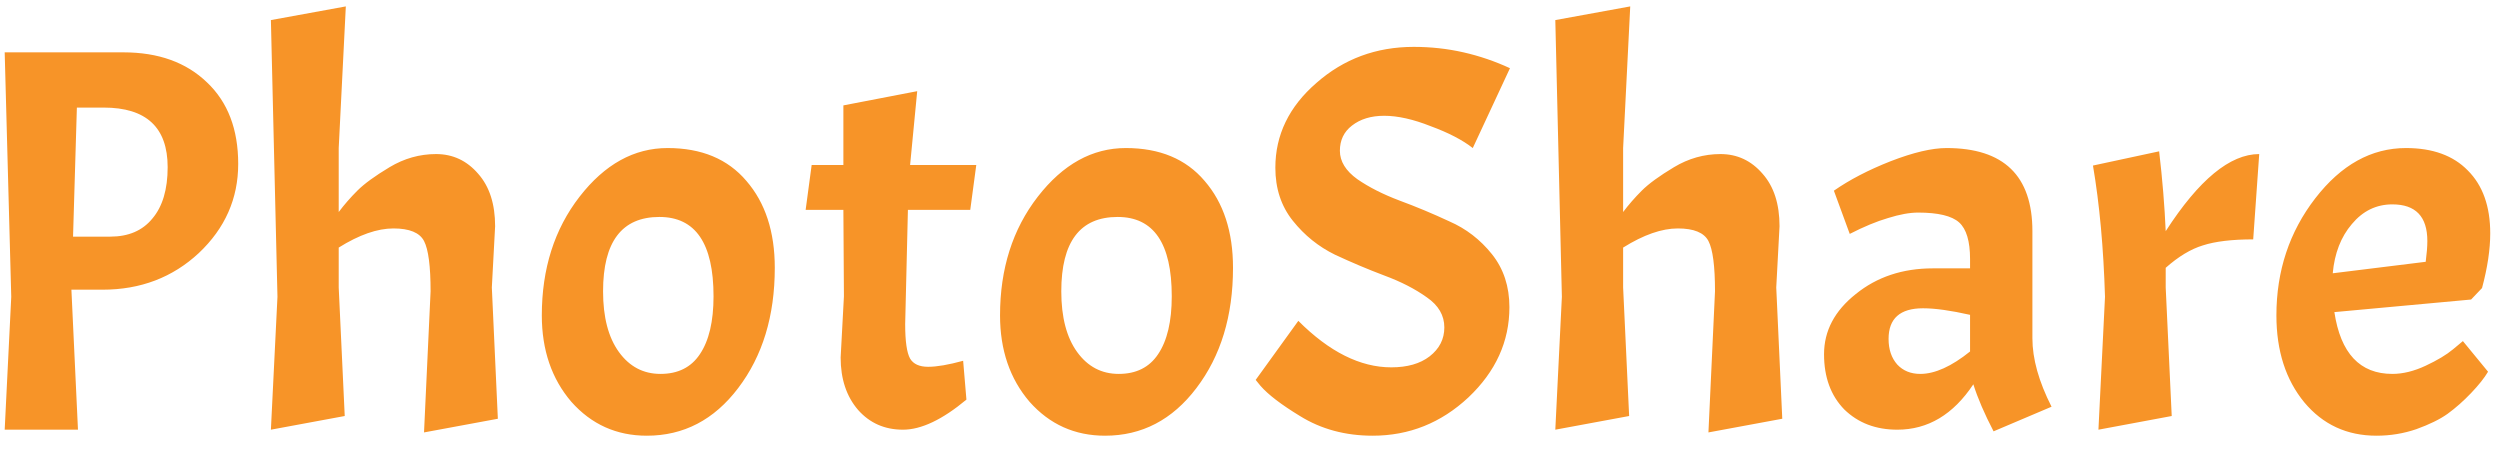 <svg width="128" height="23" viewBox="0 0 128 23" fill="none" xmlns="http://www.w3.org/2000/svg">
<path d="M6.316 2.68C8.108 2.68 9.536 3.193 10.6 4.22C11.664 5.228 12.196 6.619 12.196 8.392C12.196 10.165 11.524 11.687 10.18 12.956C8.836 14.207 7.193 14.832 5.252 14.832H3.656L3.992 22H0.24L0.576 15.196L0.24 2.68H6.316ZM5.308 5.508H3.936L3.74 12.116H5.644C6.577 12.116 7.296 11.808 7.8 11.192C8.323 10.576 8.584 9.699 8.584 8.56C8.584 6.525 7.492 5.508 5.308 5.508ZM22.046 14.916C22.046 13.628 21.934 12.769 21.71 12.34C21.486 11.911 20.963 11.696 20.142 11.696C19.321 11.696 18.387 12.023 17.342 12.676V14.72L17.65 21.3L13.87 22L14.206 15.196L13.87 1.028L17.706 0.328L17.342 7.58V10.856C17.622 10.483 17.939 10.119 18.294 9.764C18.649 9.409 19.199 9.008 19.946 8.56C20.693 8.112 21.486 7.888 22.326 7.888C23.185 7.888 23.903 8.224 24.482 8.896C25.061 9.549 25.35 10.445 25.35 11.584L25.182 14.72L25.49 21.44L21.71 22.14L22.046 14.916ZM27.741 16.148C27.741 13.759 28.385 11.733 29.673 10.072C30.961 8.411 32.464 7.58 34.181 7.58C35.917 7.58 37.261 8.14 38.213 9.26C39.184 10.38 39.669 11.864 39.669 13.712C39.669 16.176 39.044 18.229 37.793 19.872C36.561 21.496 35.002 22.308 33.117 22.308C31.568 22.308 30.28 21.729 29.253 20.572C28.245 19.396 27.741 17.921 27.741 16.148ZM36.533 15.168C36.533 12.461 35.609 11.108 33.761 11.108C31.838 11.108 30.877 12.377 30.877 14.916C30.877 16.241 31.148 17.277 31.689 18.024C32.23 18.771 32.94 19.144 33.817 19.144C34.713 19.144 35.385 18.808 35.833 18.136C36.3 17.445 36.533 16.456 36.533 15.168ZM43.181 8.448V5.396L46.961 4.668L46.597 8.448H49.985L49.677 10.744H46.485L46.345 16.596C46.345 17.473 46.429 18.061 46.597 18.36C46.765 18.64 47.073 18.78 47.521 18.78C47.969 18.78 48.566 18.677 49.313 18.472L49.481 20.46C48.249 21.487 47.166 22 46.233 22C45.3 22 44.534 21.664 43.937 20.992C43.34 20.301 43.041 19.405 43.041 18.304L43.209 15.168L43.181 10.744H41.249L41.557 8.448H43.181ZM51.202 16.148C51.202 13.759 51.846 11.733 53.134 10.072C54.422 8.411 55.925 7.58 57.642 7.58C59.378 7.58 60.722 8.14 61.674 9.26C62.645 10.38 63.13 11.864 63.13 13.712C63.13 16.176 62.505 18.229 61.254 19.872C60.022 21.496 58.463 22.308 56.578 22.308C55.029 22.308 53.741 21.729 52.714 20.572C51.706 19.396 51.202 17.921 51.202 16.148ZM59.994 15.168C59.994 12.461 59.07 11.108 57.222 11.108C55.299 11.108 54.338 12.377 54.338 14.916C54.338 16.241 54.609 17.277 55.15 18.024C55.691 18.771 56.401 19.144 57.278 19.144C58.174 19.144 58.846 18.808 59.294 18.136C59.761 17.445 59.994 16.456 59.994 15.168ZM66.474 16.428C68.06 18.015 69.647 18.808 71.234 18.808C72.055 18.808 72.708 18.621 73.194 18.248C73.698 17.856 73.95 17.361 73.95 16.764C73.95 16.148 73.651 15.635 73.054 15.224C72.456 14.795 71.728 14.421 70.87 14.104C70.03 13.787 69.19 13.432 68.35 13.04C67.51 12.629 66.791 12.051 66.194 11.304C65.596 10.557 65.298 9.652 65.298 8.588C65.298 6.908 65.998 5.461 67.398 4.248C68.798 3.016 70.459 2.4 72.382 2.4C73.259 2.4 74.108 2.493 74.93 2.68C75.751 2.867 76.544 3.137 77.31 3.492L75.406 7.58C74.883 7.169 74.164 6.796 73.25 6.46C72.354 6.105 71.56 5.928 70.87 5.928C70.198 5.928 69.647 6.096 69.218 6.432C68.807 6.749 68.602 7.179 68.602 7.72C68.602 8.261 68.9 8.747 69.498 9.176C70.095 9.587 70.814 9.951 71.654 10.268C72.512 10.585 73.362 10.94 74.202 11.332C75.06 11.705 75.788 12.265 76.386 13.012C76.983 13.759 77.282 14.664 77.282 15.728C77.282 17.483 76.582 19.023 75.182 20.348C73.782 21.655 72.148 22.308 70.282 22.308C68.882 22.308 67.64 21.972 66.558 21.3C65.606 20.721 64.934 20.208 64.542 19.76L64.29 19.452L66.474 16.428ZM87.808 14.916C87.808 13.628 87.696 12.769 87.472 12.34C87.248 11.911 86.725 11.696 85.904 11.696C85.082 11.696 84.149 12.023 83.104 12.676V14.72L83.412 21.3L79.632 22L79.968 15.196L79.632 1.028L83.468 0.328L83.104 7.58V10.856C83.384 10.483 83.701 10.119 84.056 9.764C84.41 9.409 84.961 9.008 85.708 8.56C86.454 8.112 87.248 7.888 88.088 7.888C88.947 7.888 89.665 8.224 90.244 8.896C90.823 9.549 91.112 10.445 91.112 11.584L90.944 14.72L91.252 21.44L87.472 22.14L87.808 14.916ZM97.143 22C96.041 22 95.136 21.655 94.427 20.964C93.736 20.255 93.391 19.312 93.391 18.136C93.391 16.941 93.932 15.915 95.015 15.056C96.097 14.179 97.413 13.74 98.963 13.74H100.867V13.264C100.867 12.349 100.68 11.724 100.307 11.388C99.933 11.052 99.233 10.884 98.207 10.884C97.777 10.884 97.264 10.977 96.667 11.164C96.088 11.332 95.435 11.603 94.707 11.976L93.895 9.764C94.697 9.204 95.668 8.7 96.807 8.252C97.964 7.804 98.916 7.58 99.663 7.58C102.593 7.58 104.059 8.999 104.059 11.836V17.324C104.059 18.369 104.385 19.536 105.039 20.824L102.071 22.084C101.604 21.188 101.259 20.385 101.035 19.676C100.008 21.225 98.711 22 97.143 22ZM98.319 19.144C99.065 19.144 99.915 18.761 100.867 17.996V16.12C99.877 15.896 99.075 15.784 98.459 15.784C97.283 15.784 96.695 16.307 96.695 17.352C96.695 17.893 96.844 18.332 97.143 18.668C97.441 18.985 97.833 19.144 98.319 19.144ZM107.16 8.476L110.548 7.748C110.716 9.185 110.828 10.548 110.884 11.836C112.582 9.204 114.178 7.888 115.672 7.888L115.364 12.256C114.281 12.256 113.422 12.359 112.788 12.564C112.172 12.751 111.537 13.133 110.884 13.712V14.72L111.192 21.3L107.44 22L107.776 15.196C107.701 12.695 107.496 10.455 107.16 8.476ZM122.488 19.144C123.03 19.144 123.599 19.004 124.196 18.724C124.794 18.444 125.26 18.164 125.596 17.884L126.1 17.464L127.388 19.032C127.202 19.349 126.912 19.713 126.52 20.124C126.128 20.535 125.727 20.889 125.316 21.188C124.924 21.468 124.392 21.729 123.72 21.972C123.067 22.196 122.386 22.308 121.676 22.308C120.164 22.308 118.932 21.739 117.98 20.6C117.028 19.443 116.552 17.959 116.552 16.148C116.552 13.871 117.215 11.873 118.54 10.156C119.866 8.439 121.415 7.58 123.188 7.58C124.551 7.58 125.606 7.963 126.352 8.728C127.118 9.493 127.5 10.567 127.5 11.948C127.5 12.769 127.36 13.703 127.08 14.748L126.52 15.336L119.52 15.98C119.838 18.089 120.827 19.144 122.488 19.144ZM122.488 10.464C121.667 10.464 120.976 10.8 120.416 11.472C119.856 12.125 119.53 12.965 119.436 13.992L124.196 13.404C124.252 12.975 124.28 12.62 124.28 12.34C124.28 11.089 123.683 10.464 122.488 10.464Z" fill="#F79428"/>
</svg>
